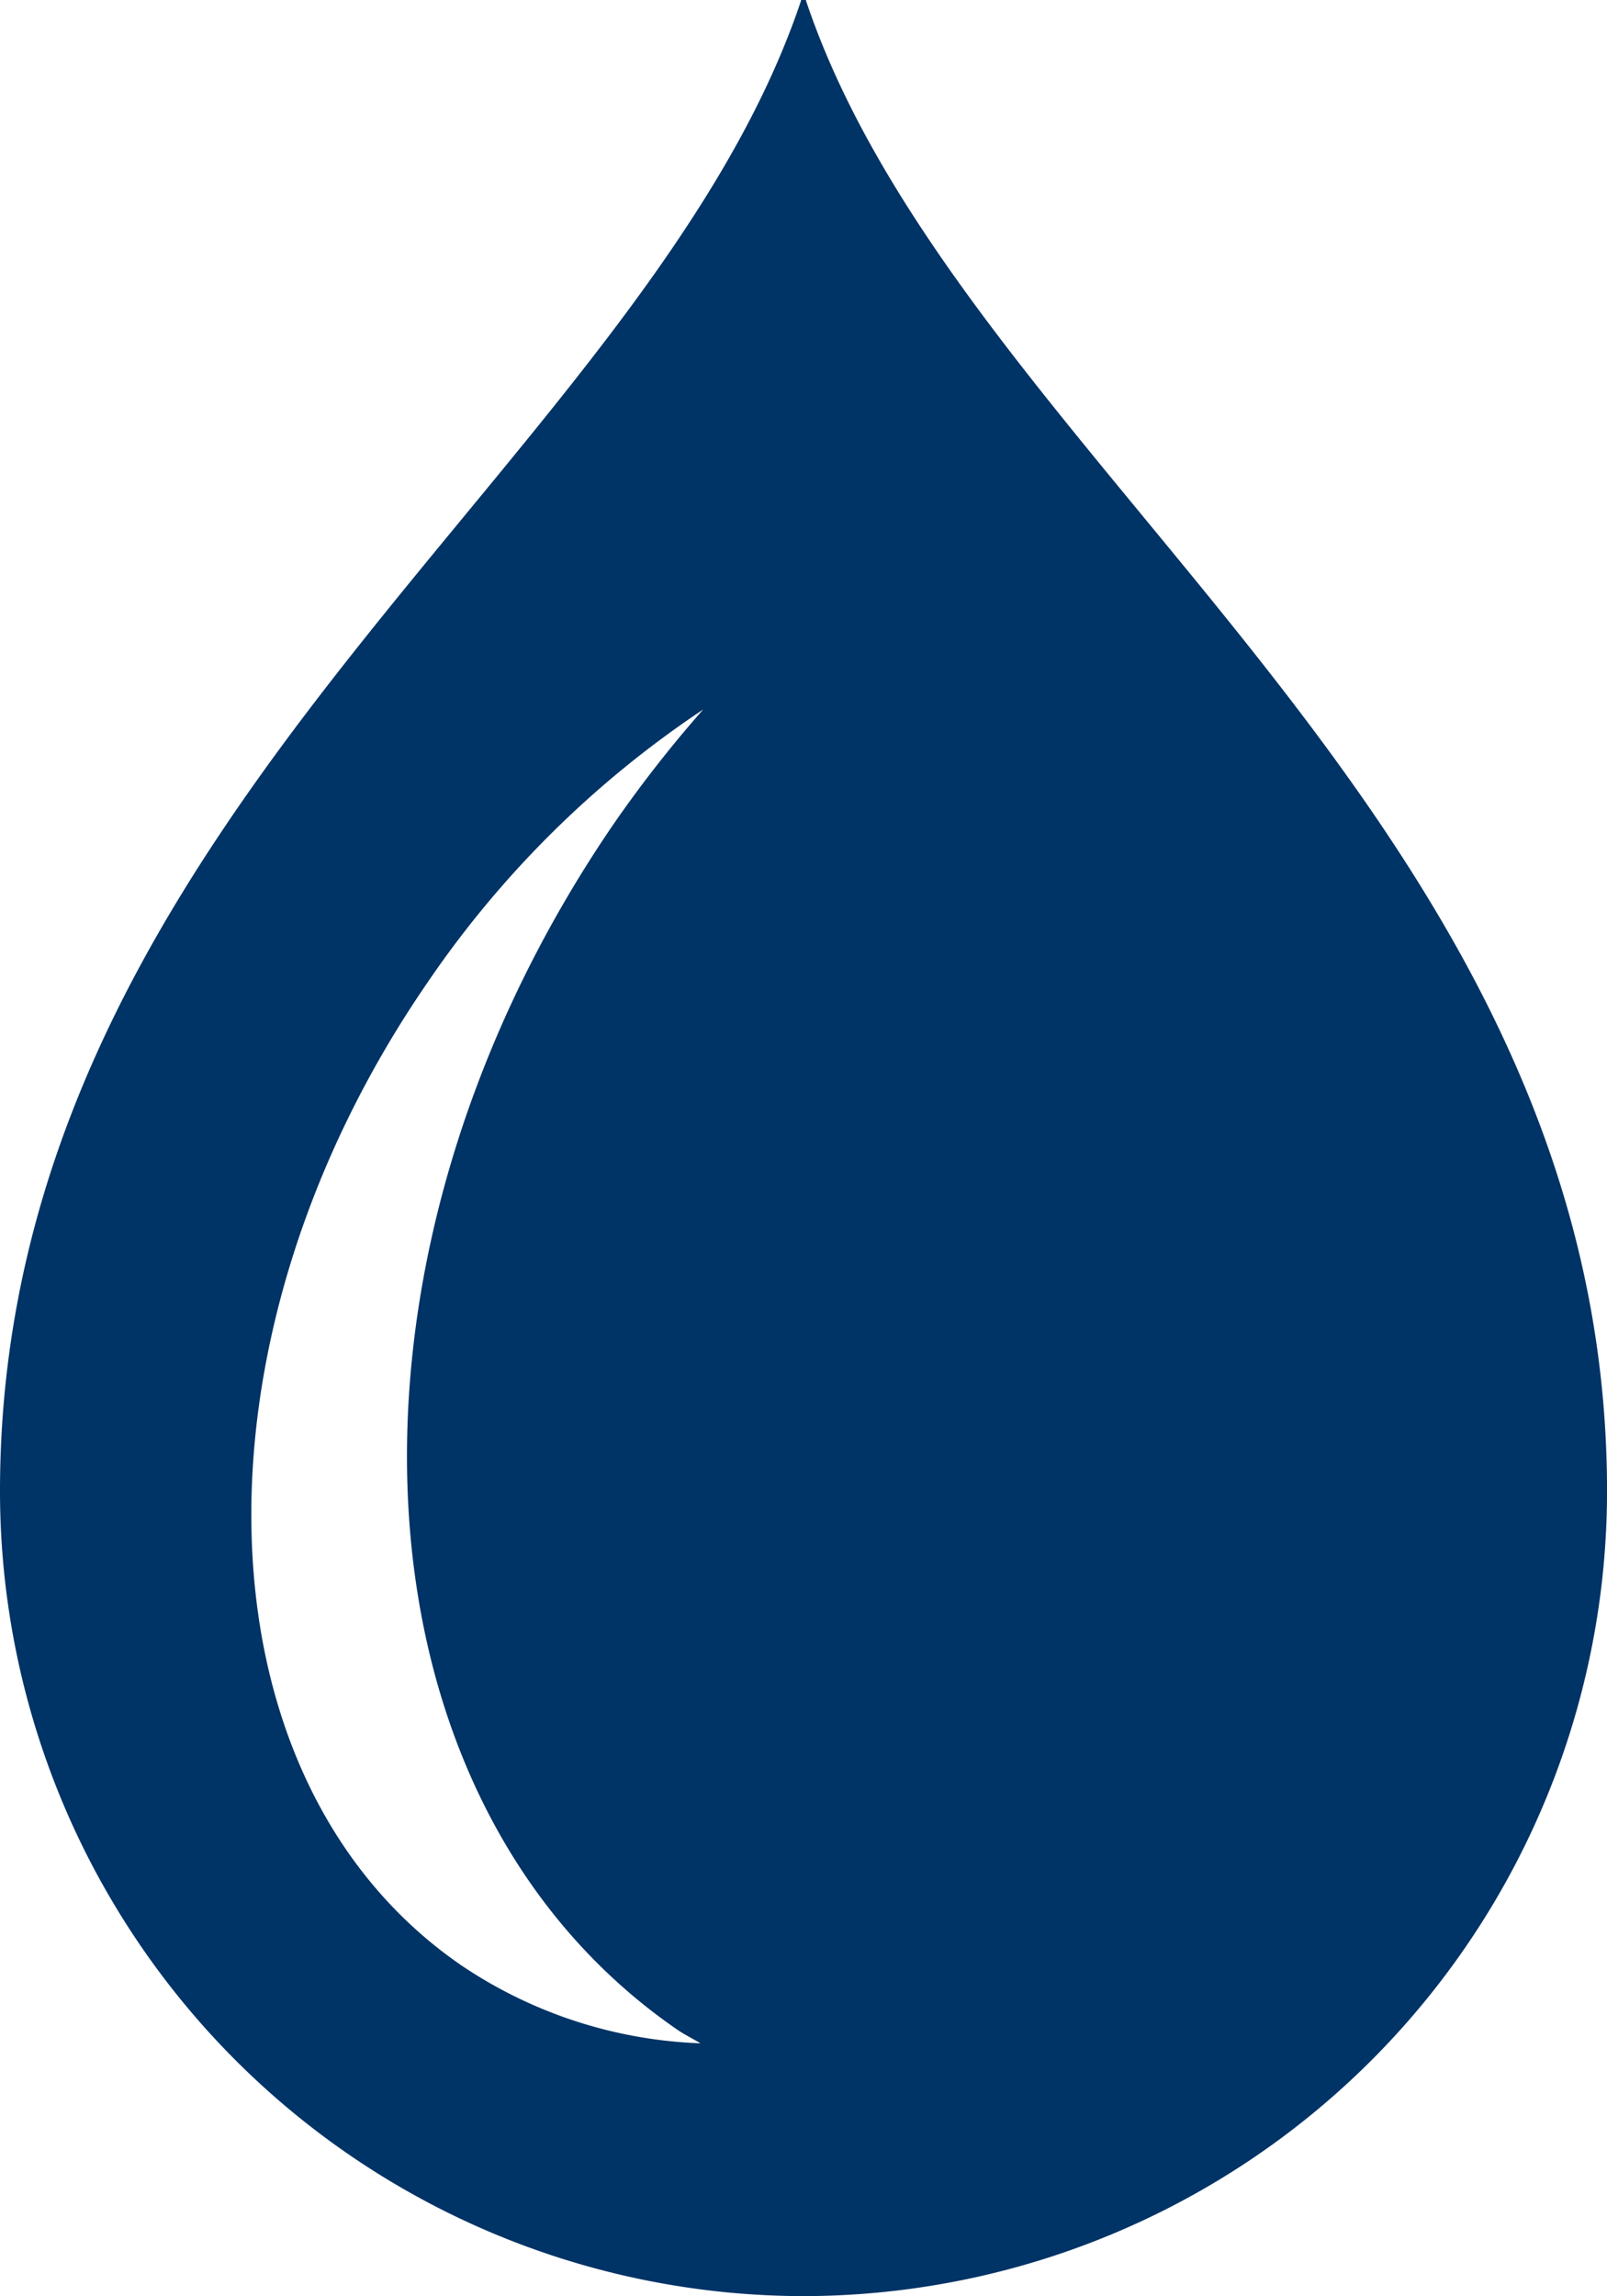 <svg id="グループ_1825" data-name="グループ 1825" xmlns="http://www.w3.org/2000/svg" xmlns:xlink="http://www.w3.org/1999/xlink" width="43.299" height="61.834" viewBox="0 0 43.299 61.834">
  <defs>
    <clipPath id="clip-path">
      <rect id="長方形_1782" data-name="長方形 1782" width="43.299" height="61.834" fill="none"/>
    </clipPath>
  </defs>
  <g id="グループ_1824" data-name="グループ 1824" clip-path="url(#clip-path)">
    <path id="パス_905" data-name="パス 905" d="M21.584,0V.016C17.408,12.473,0,21.99,0,40.158A21.678,21.678,0,0,0,21.582,61.834h.134A21.678,21.678,0,0,0,43.3,40.157C43.3,21.99,25.892,12.473,21.716.016V0ZM18.948,19.105a33.5,33.5,0,0,0-2.377,3.031C8.484,33.9,9.237,48.461,18.252,54.661c.2.137.417.24.621.365a12.313,12.313,0,0,1-6.444-2.1C5.258,48,4.851,36.154,11.514,26.466a27.224,27.224,0,0,1,7.435-7.361" fill="#036"/>
  </g>
</svg>
